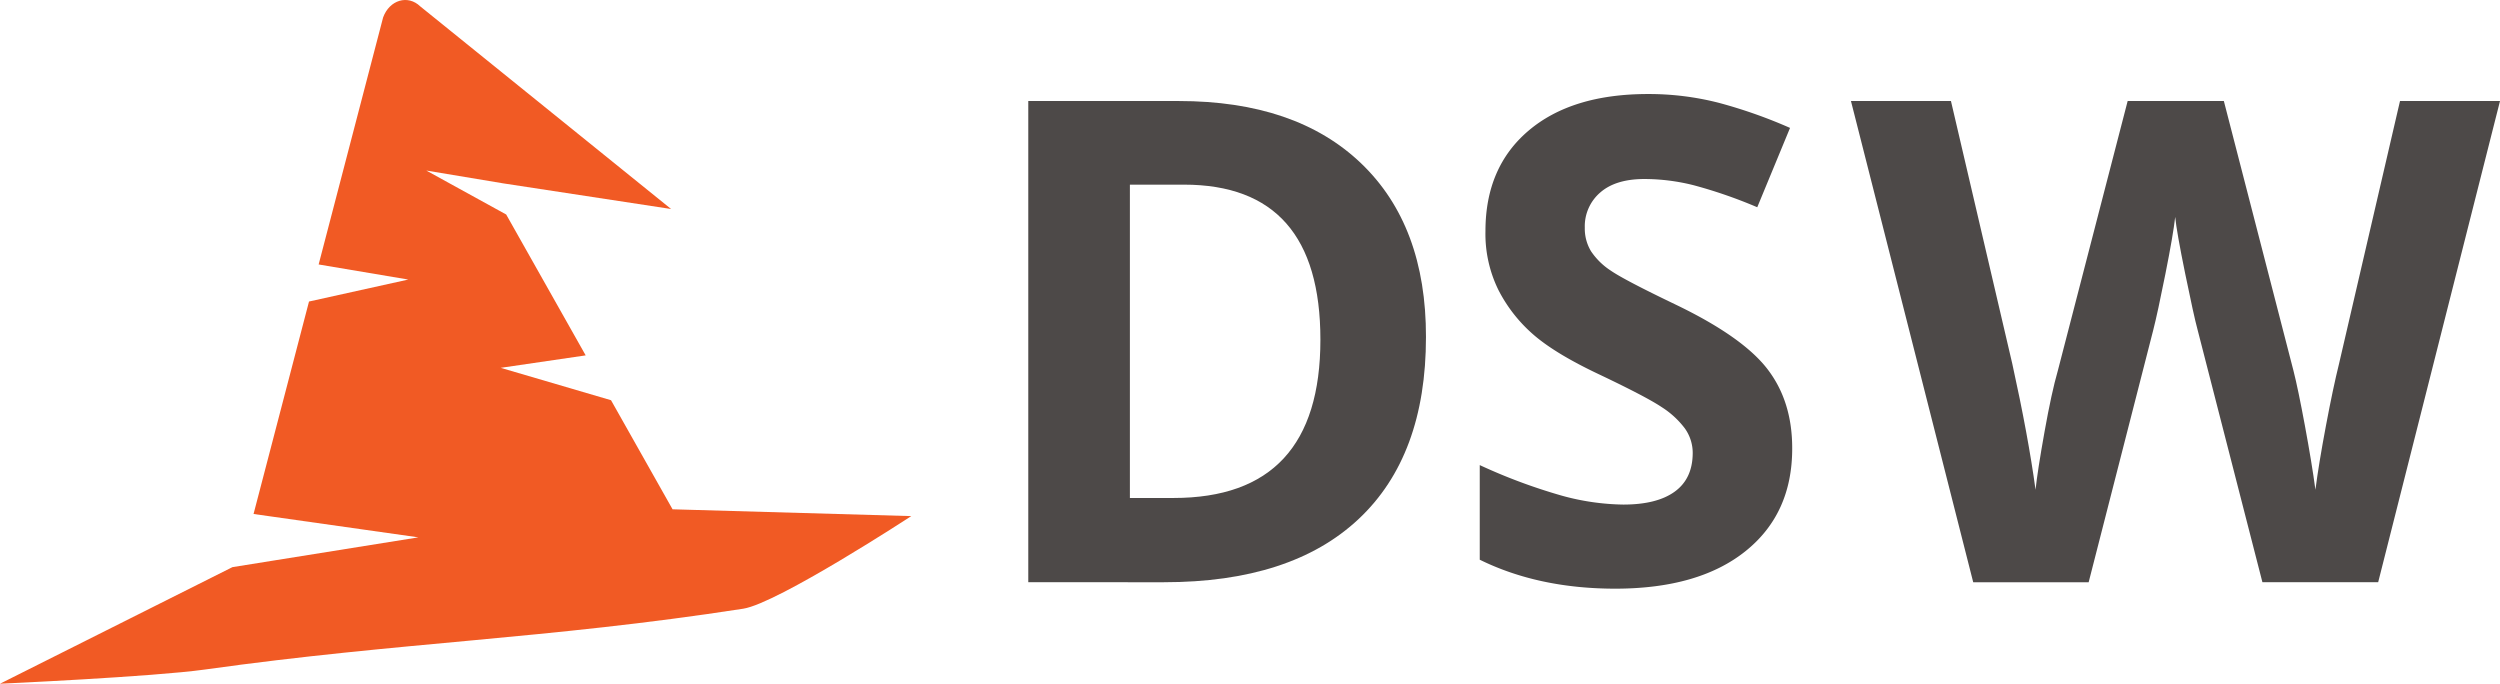 <?xml version="1.0" encoding="UTF-8" standalone="no"?>
<svg
   viewBox="0 0 682.5 186.659"
   version="1.1"
   id="svg4"
   sodipodi:docname="dsw_logo.svg"
   width="682.5"
   height="186.659"
   inkscape:version="1.3.1 (9b9bdc1480, 2023-11-25, custom)"
   xmlns:inkscape="http://www.inkscape.org/namespaces/inkscape"
   xmlns:sodipodi="http://sodipodi.sourceforge.net/DTD/sodipodi-0.dtd"
   xmlns="http://www.w3.org/2000/svg"
   xmlns:svg="http://www.w3.org/2000/svg">
  <defs
     id="defs4" />
  <sodipodi:namedview
     id="namedview4"
     pagecolor="#ffffff"
     bordercolor="#000000"
     borderopacity="0.25"
     inkscape:showpageshadow="2"
     inkscape:pageopacity="0.0"
     inkscape:pagecheckerboard="0"
     inkscape:deskcolor="#d1d1d1"
     inkscape:zoom="1.3466667"
     inkscape:cx="340.84158"
     inkscape:cy="92.450495"
     inkscape:window-width="1920"
     inkscape:window-height="959"
     inkscape:window-x="0"
     inkscape:window-y="0"
     inkscape:window-maximized="1"
     inkscape:current-layer="svg4" />
  <path
     d="m 183.61,139.039 -16.8,-29.78 -30.12,-8.84 23.2,-3.4 -21.7,-38.46 -21.81,-12 21,3.5 45.83,7 -68.46,-55.3 c -3.38,-3.28 -8.4,-1.8 -10.16,3 l -17.6,67.44 24.47,4.12 -27.1,6 -15.14,58 45,6.38 -50.76,8.13 -63.46,31.83 c 0,0 41.71,-1.89 55.9,-3.87 53.74,-7.53 93.22,-8.29 147,-16.61 9.41,-1.46 45.88,-25.28 45.88,-25.28 z"
     style="fill:#f15a24"
     id="path1" />
  <path
     d="m 389.29,92.009 q 0,32.44 -18.39,49.69 -18.39,17.25 -53.13,17.25 H 280.72 V 27.579 h 41.08 q 32,0 49.77,17 17.77,17 17.72,47.43 z m -28.82,0.72 q 0,-42.31 -37.24,-42.32 h -14.77 v 85.54 h 11.91 q 40.1,0 40.1,-43.22 z"
     style="fill:#4d4948"
     id="path2" />
  <path
     d="m 489.27,122.469 q 0,17.79 -12.75,28 -12.75,10.21 -35.49,10.24 -21,0 -37.06,-7.91 v -25.83 a 152.69,152.69 0 0 0 22.42,8.35 66,66 0 0 0 16.78,2.43 q 9.13,0 14,-3.51 4.87,-3.51 4.94,-10.42 a 11.54,11.54 0 0 0 -2.15,-6.87 24,24 0 0 0 -6.31,-5.8 q -4.15,-2.79 -17,-8.9 -12,-5.66 -18,-10.87 a 40.67,40.67 0 0 1 -9.54,-12.13 34.67,34.67 0 0 1 -3.58,-16.17 q 0,-17.43 11.77,-27.41 11.77,-9.98 32.54,-10 a 76.94,76.94 0 0 1 19.47,2.42 134.47,134.47 0 0 1 19.37,6.83 l -8.95,21.66 a 129.87,129.87 0 0 0 -17.32,-6 55.4,55.4 0 0 0 -13.47,-1.71 q -7.87,0 -12.08,3.69 a 12.15,12.15 0 0 0 -4.21,9.61 11.92,11.92 0 0 0 1.7,6.42 18.81,18.81 0 0 0 5.42,5.31 q 3.71,2.55 17.59,9.21 18.35,8.81 25.15,17.65 6.8,8.84 6.76,21.71 z"
     style="fill:#4d4948"
     id="path3" />
  <path
     d="m 649.24,158.949 h -31.6 L 599.92,89.949 q -1,-3.68 -3.36,-15.23 -2.36,-11.55 -2.73,-15.5 -0.54,4.86 -2.68,15.59 -2.14,10.73 -3.32,15.32 L 570.2,158.959 H 538.69 L 505.31,27.579 h 27.3 l 16.74,71.71 q 4.38,19.86 6.35,34.41 0.54,-5.11 2.46,-15.85 1.92,-10.74 3.63,-16.67 l 19.06,-73.6 h 26.26 l 19,73.6 q 1.26,4.94 3.14,15.09 1.88,10.15 2.86,17.43 0.9,-7 2.87,-17.47 1.97,-10.47 3.58,-16.94 l 16.64,-71.71 h 27.3 z"
     style="fill:#4d4948"
     id="path4" />
</svg>
